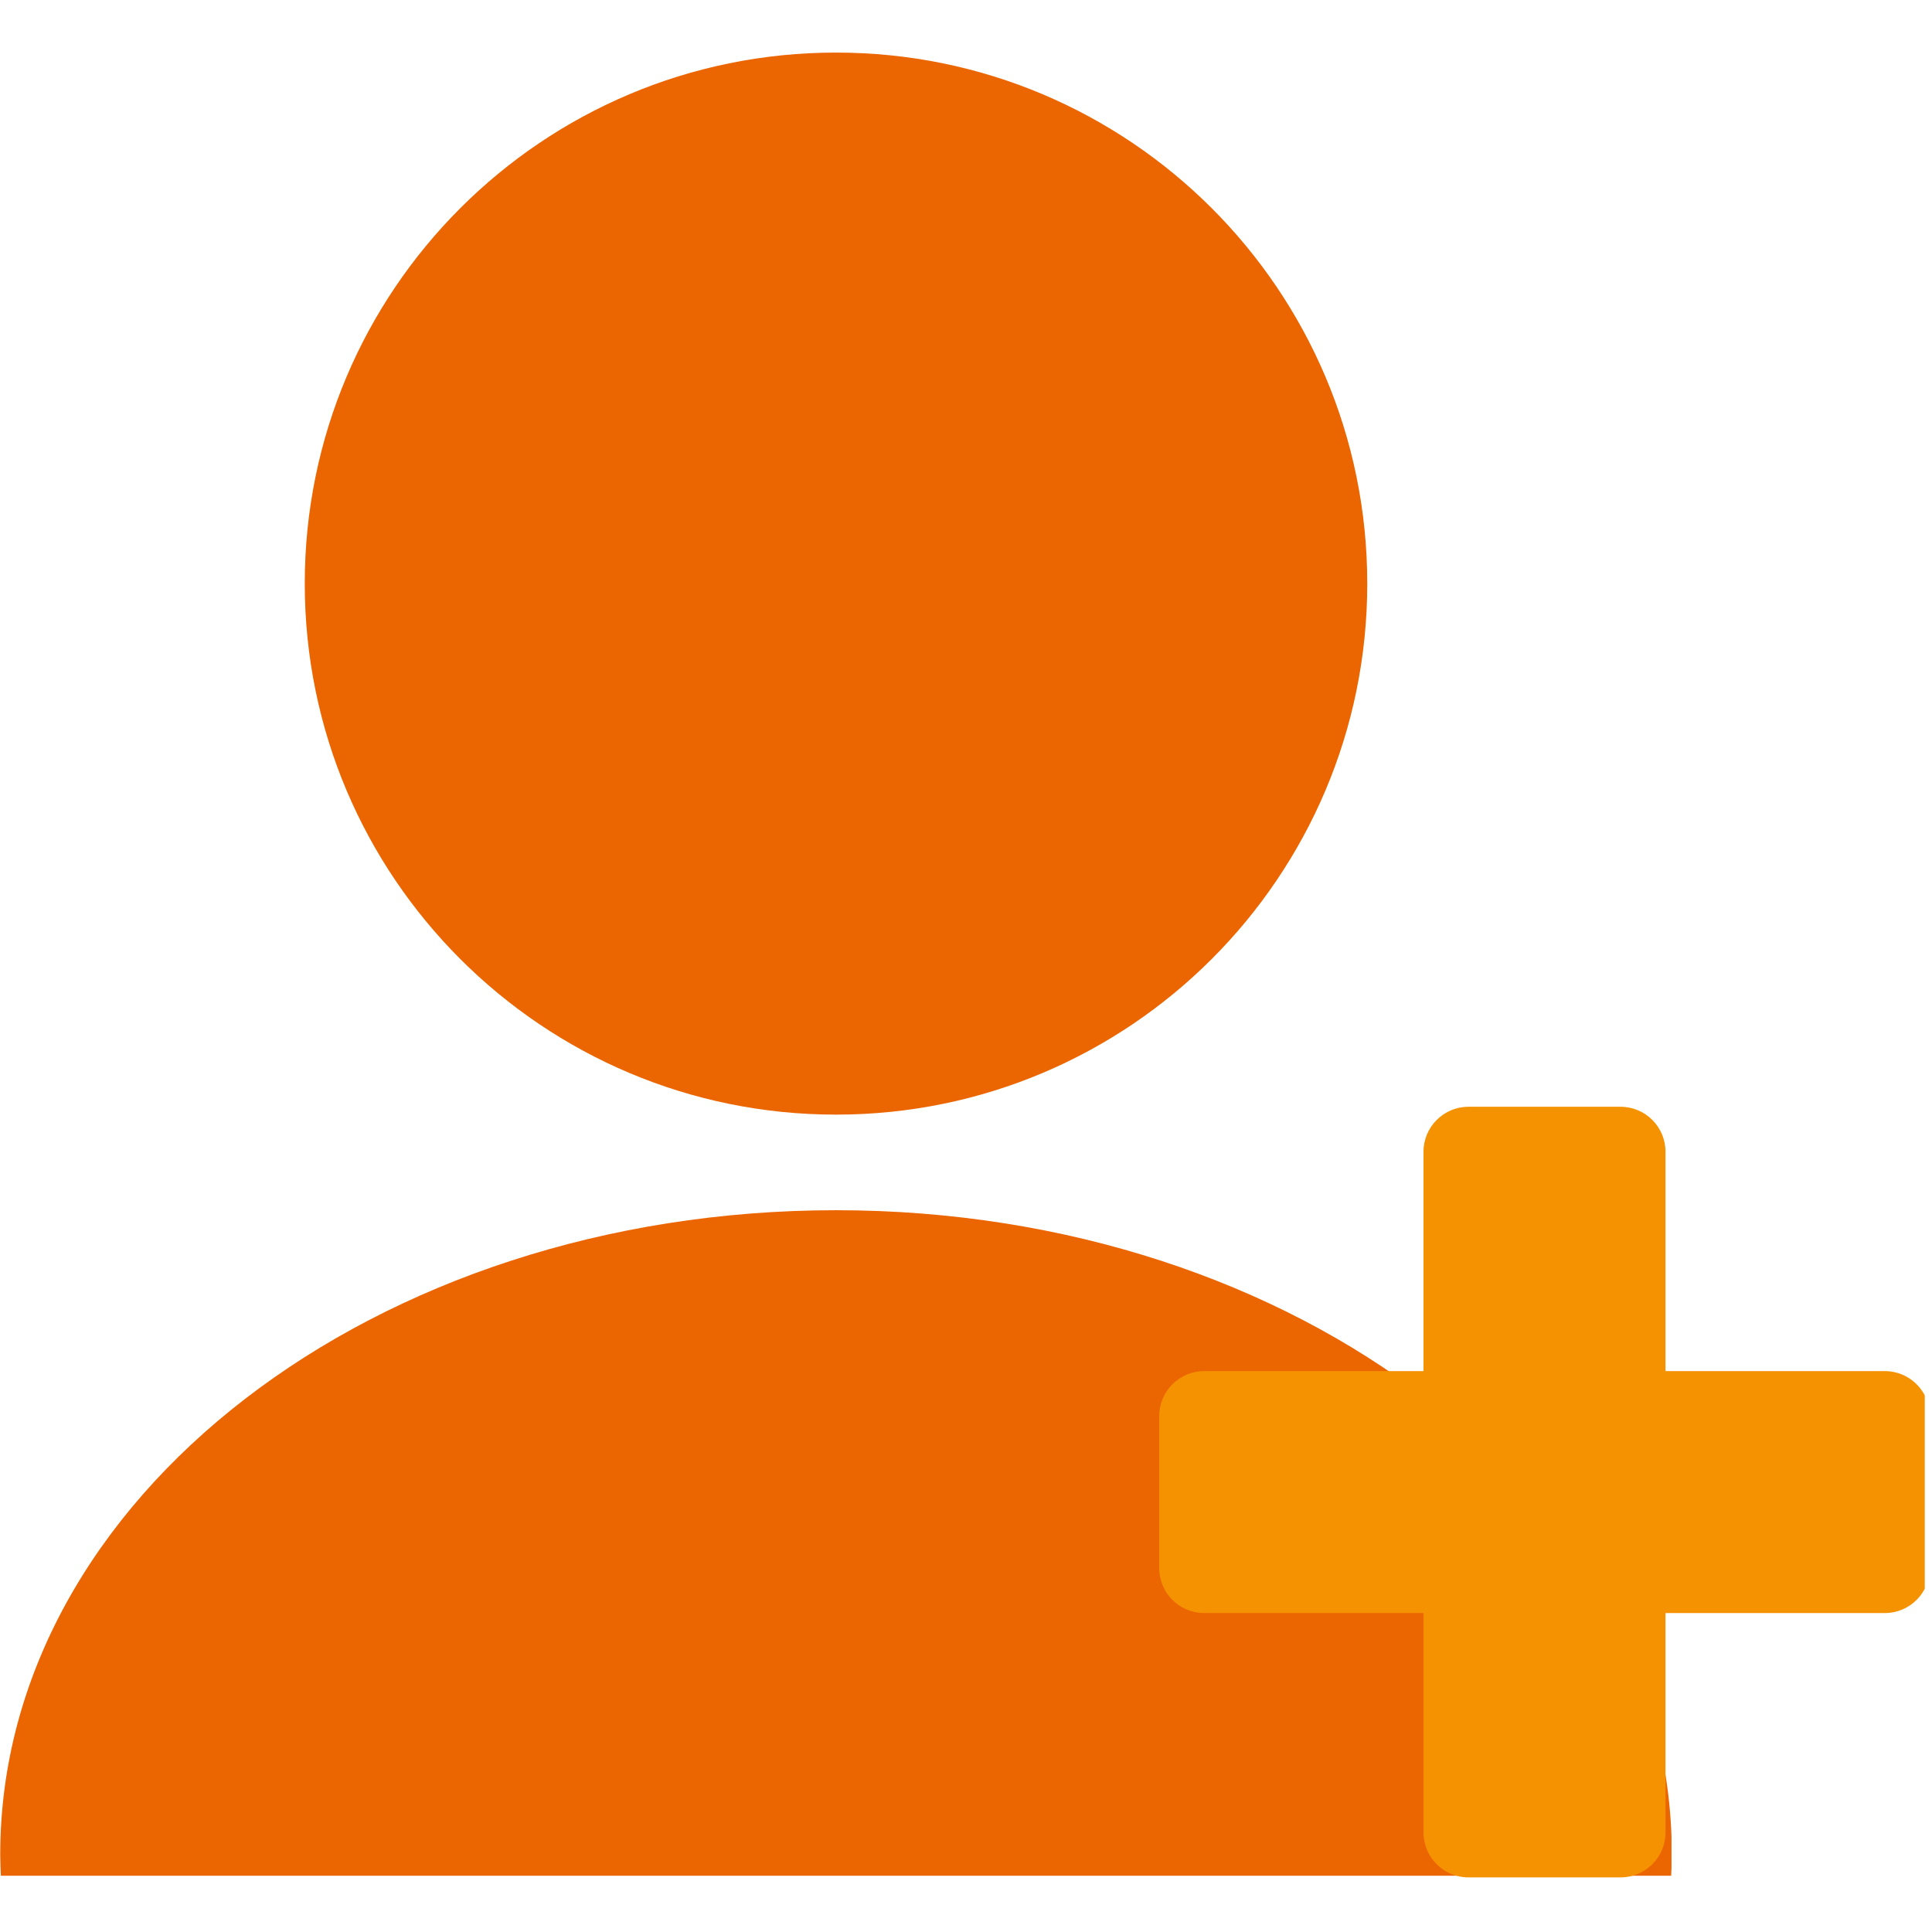 <?xml version="1.0" encoding="UTF-8"?>
<svg xmlns="http://www.w3.org/2000/svg" xmlns:xlink="http://www.w3.org/1999/xlink" width="133.5pt" height="133.5pt" viewBox="0 0 133.5 133.5" version="1.2">
<defs>
<clipPath id="clip1">
  <path d="M 0 83 L 115.5 83 L 115.5 129.625 L 0 129.625 Z M 0 83 "/>
</clipPath>
<clipPath id="clip2">
  <path d="M 21 3.625 L 95 3.625 L 95 78 L 21 78 Z M 21 3.625 "/>
</clipPath>
<clipPath id="clip3">
  <path d="M 80.102 76.477 L 133 76.477 L 133 129.727 L 80.102 129.727 Z M 80.102 76.477 "/>
</clipPath>
</defs>
<g id="surface1">
<g clip-path="url(#clip1)" clip-rule="nonzero">
<path style=" stroke:none;fill-rule:nonzero;fill:rgb(92.159%,39.609%,0%);fill-opacity:1;" d="M 115.477 129.613 C 115.496 129.125 115.523 128.637 115.523 128.148 C 115.523 103.555 89.668 83.625 57.77 83.625 C 25.871 83.625 0.016 103.555 0.016 128.148 C 0.016 128.637 0.039 129.125 0.059 129.613 L 115.477 129.613 "/>
</g>
<g clip-path="url(#clip2)" clip-rule="nonzero">
<path style=" stroke:none;fill-rule:nonzero;fill:rgb(92.159%,39.609%,0%);fill-opacity:1;" d="M 94.477 40.324 C 94.477 60.594 78.039 77.02 57.77 77.02 C 37.492 77.02 21.059 60.594 21.059 40.324 C 21.059 20.062 37.492 3.633 57.77 3.633 C 78.039 3.633 94.477 20.062 94.477 40.324 "/>
</g>
<g clip-path="url(#clip3)" clip-rule="nonzero">
<path style=" stroke:none;fill-rule:nonzero;fill:rgb(96.078%,57.249%,0.78%);fill-opacity:1;" d="M 130.242 94.742 L 115.086 94.742 L 115.086 79.586 C 115.086 77.871 113.695 76.477 111.977 76.477 L 101.473 76.477 C 99.754 76.477 98.363 77.871 98.363 79.586 L 98.363 94.742 L 83.207 94.742 C 81.492 94.742 80.102 96.133 80.102 97.848 L 80.102 108.352 C 80.102 110.07 81.492 111.461 83.207 111.461 L 98.363 111.461 L 98.363 126.617 C 98.363 128.336 99.754 129.727 101.473 129.727 L 111.977 129.727 C 113.695 129.727 115.086 128.336 115.086 126.617 L 115.086 111.461 L 130.242 111.461 C 131.957 111.461 133.348 110.07 133.348 108.352 L 133.348 97.848 C 133.348 96.133 131.957 94.742 130.242 94.742 "/>
</g>
</g>
</svg>
